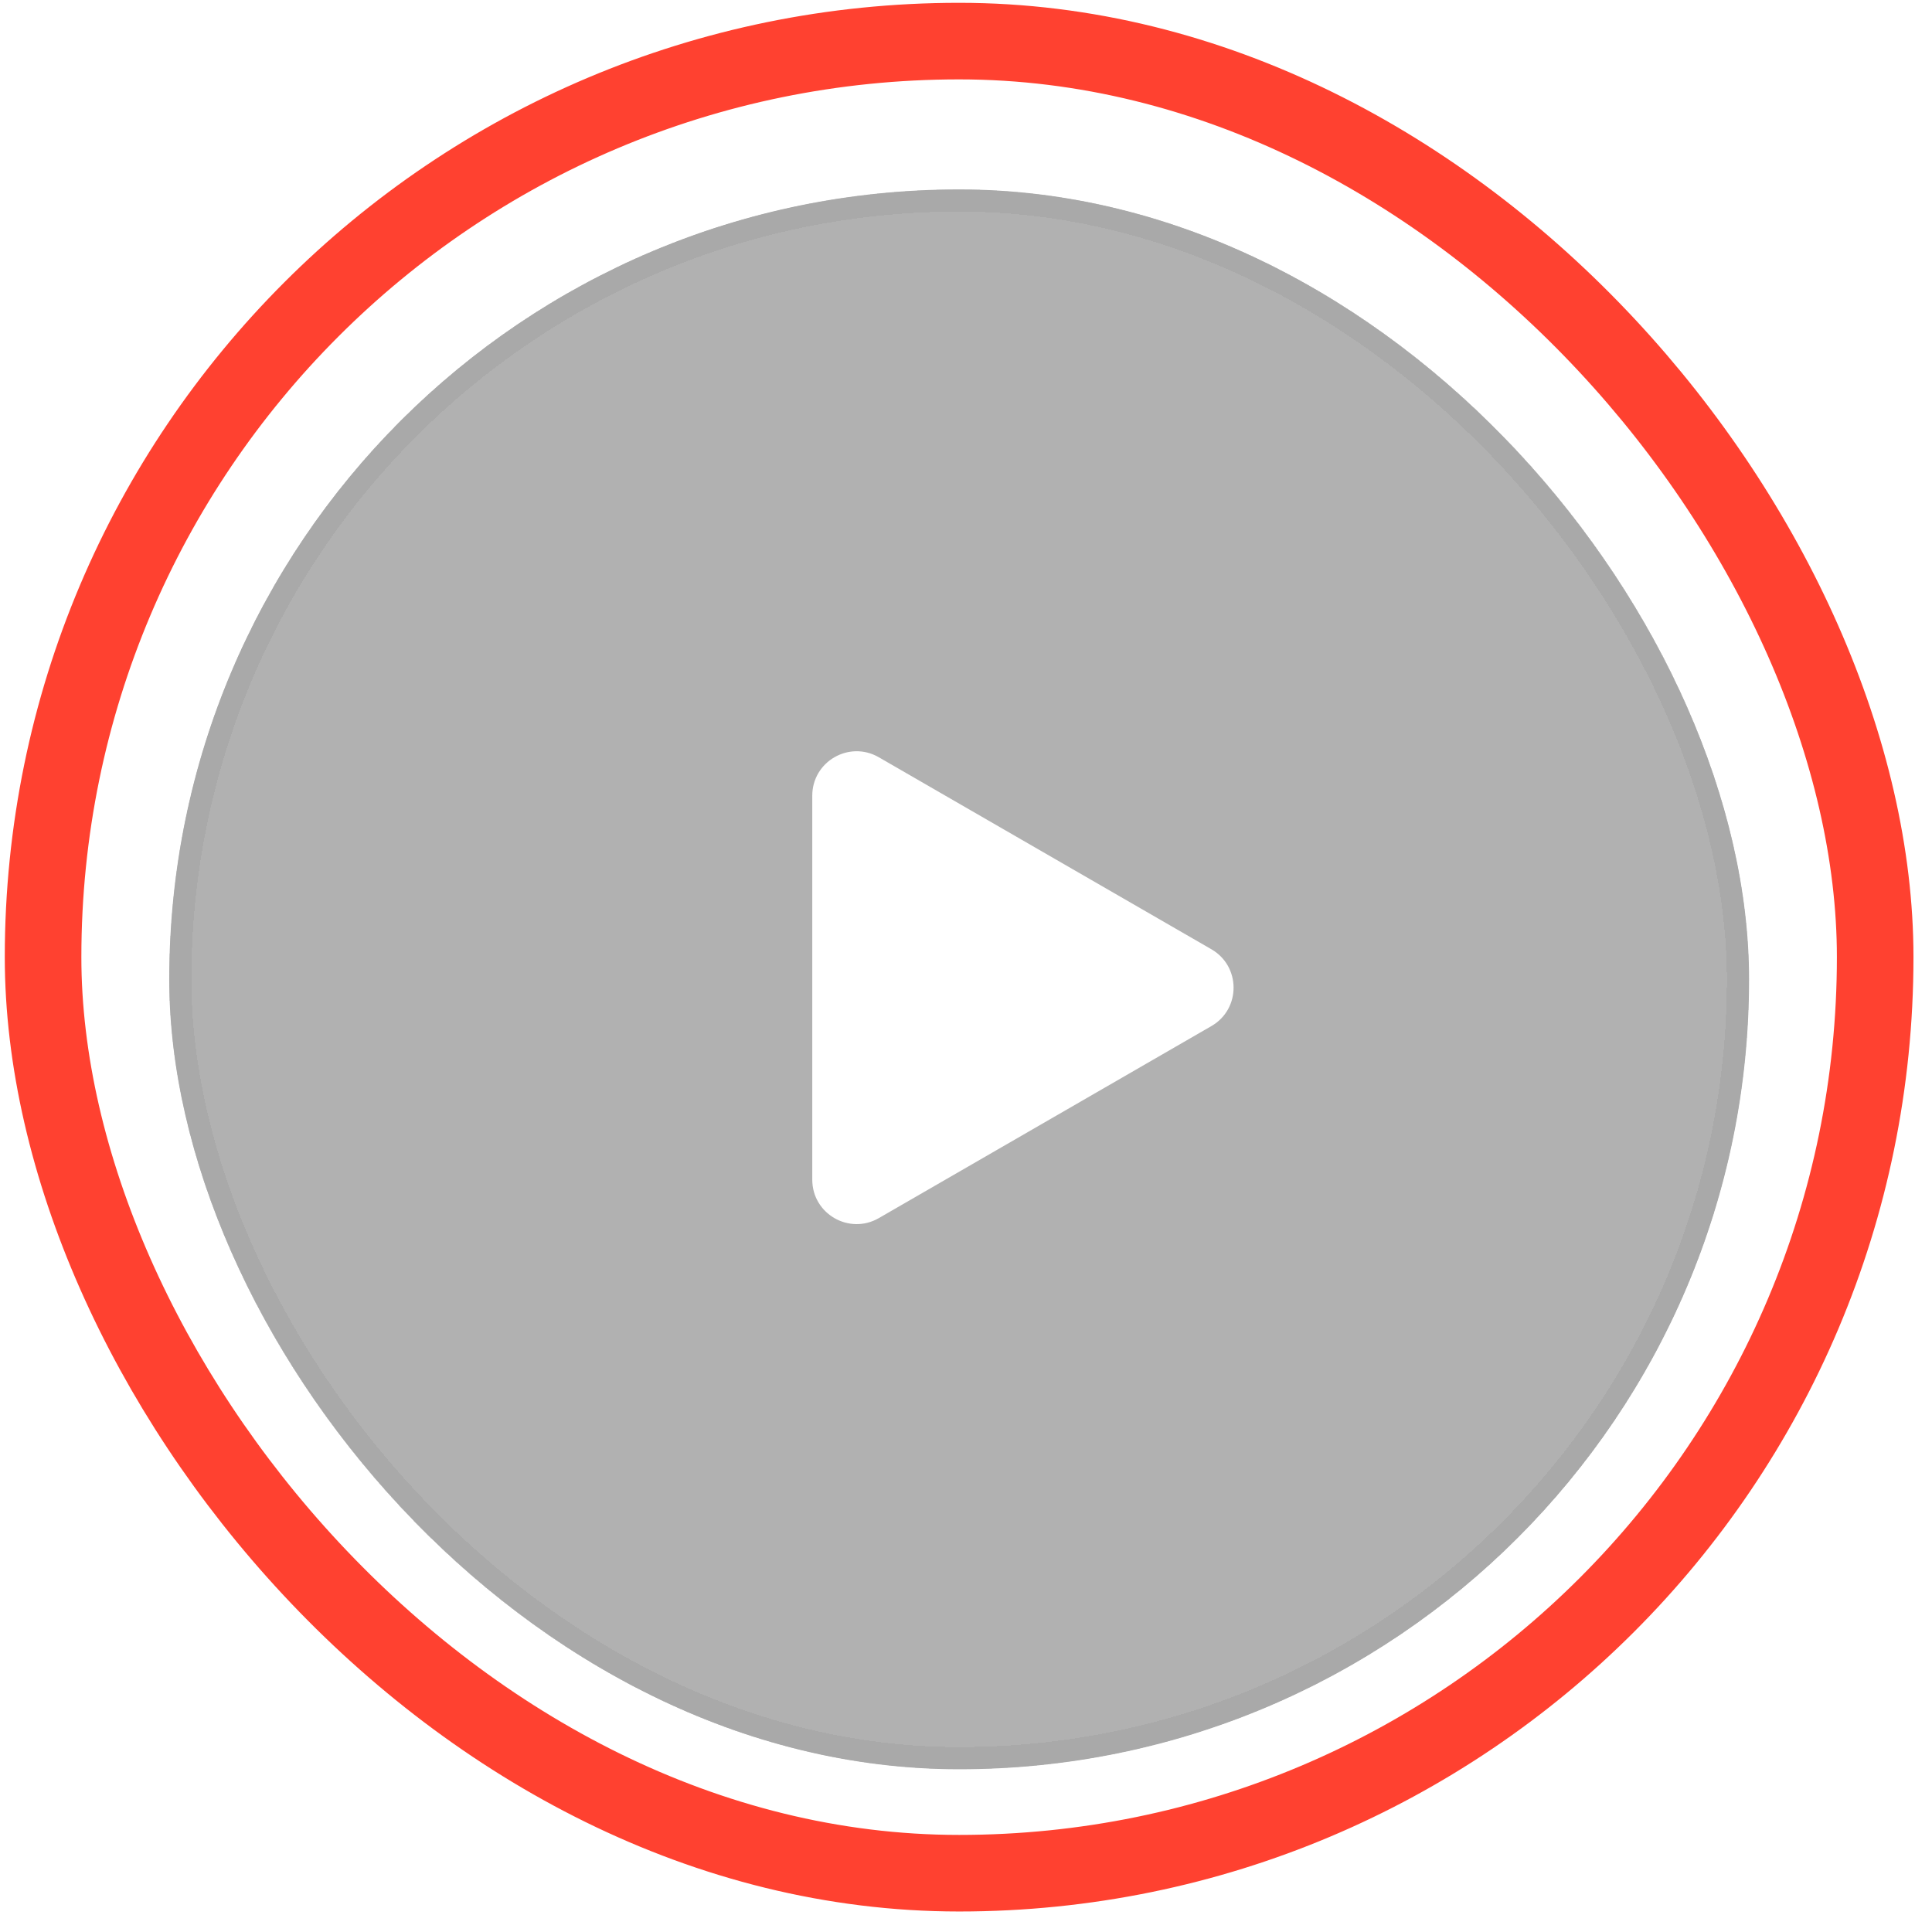 <svg width="44" height="44" viewBox="0 0 44 44" fill="none" xmlns="http://www.w3.org/2000/svg">
<rect x="0.981" y="0.936" width="41.725" height="41.725" rx="20.862" stroke="#FF4130" stroke-width="1.744"/>
<g filter="url(#filter0_d_21649_11707)">
<g clip-path="url(#clip0_21649_11707)">
<rect x="3.854" y="3.809" width="35.98" height="36.359" fill="#DDDDDD"/>
<rect x="3.854" y="3.809" width="35.98" height="36.359" fill="black" fill-opacity="0.2"/>
<path d="M27.589 22.863C28.262 22.475 28.262 21.503 27.589 21.114L20.014 16.741C19.34 16.352 18.499 16.838 18.499 17.616L18.499 26.362C18.499 27.14 19.34 27.625 20.014 27.237L27.589 22.863Z" fill="white"/>
<path d="M26.581 22.858C27.254 22.469 27.254 21.497 26.581 21.108L20.521 17.61C19.848 17.221 19.006 17.707 19.006 18.485L19.006 25.482C19.006 26.259 19.848 26.745 20.521 26.357L26.581 22.858Z" fill="white"/>
</g>
<rect x="4.106" y="4.061" width="35.475" height="35.475" rx="17.738" stroke="#5E5E5E" stroke-opacity="0.1" stroke-width="0.505" shape-rendering="crispEdges"/>
</g>
<defs>
<filter id="filter0_d_21649_11707" x="3.349" y="3.809" width="36.99" height="36.99" filterUnits="userSpaceOnUse" color-interpolation-filters="sRGB">
<feFlood flood-opacity="0" result="BackgroundImageFix"/>
<feColorMatrix in="SourceAlpha" type="matrix" values="0 0 0 0 0 0 0 0 0 0 0 0 0 0 0 0 0 0 127 0" result="hardAlpha"/>
<feOffset dy="0.505"/>
<feGaussianBlur stdDeviation="0.252"/>
<feComposite in2="hardAlpha" operator="out"/>
<feColorMatrix type="matrix" values="0 0 0 0 0 0 0 0 0 0 0 0 0 0 0 0 0 0 0.1 0"/>
<feBlend mode="normal" in2="BackgroundImageFix" result="effect1_dropShadow_21649_11707"/>
<feBlend mode="normal" in="SourceGraphic" in2="effect1_dropShadow_21649_11707" result="shape"/>
</filter>
<clipPath id="clip0_21649_11707">
<rect x="3.854" y="3.809" width="35.98" height="35.98" rx="17.99" fill="white"/>
</clipPath>
</defs>
</svg>
